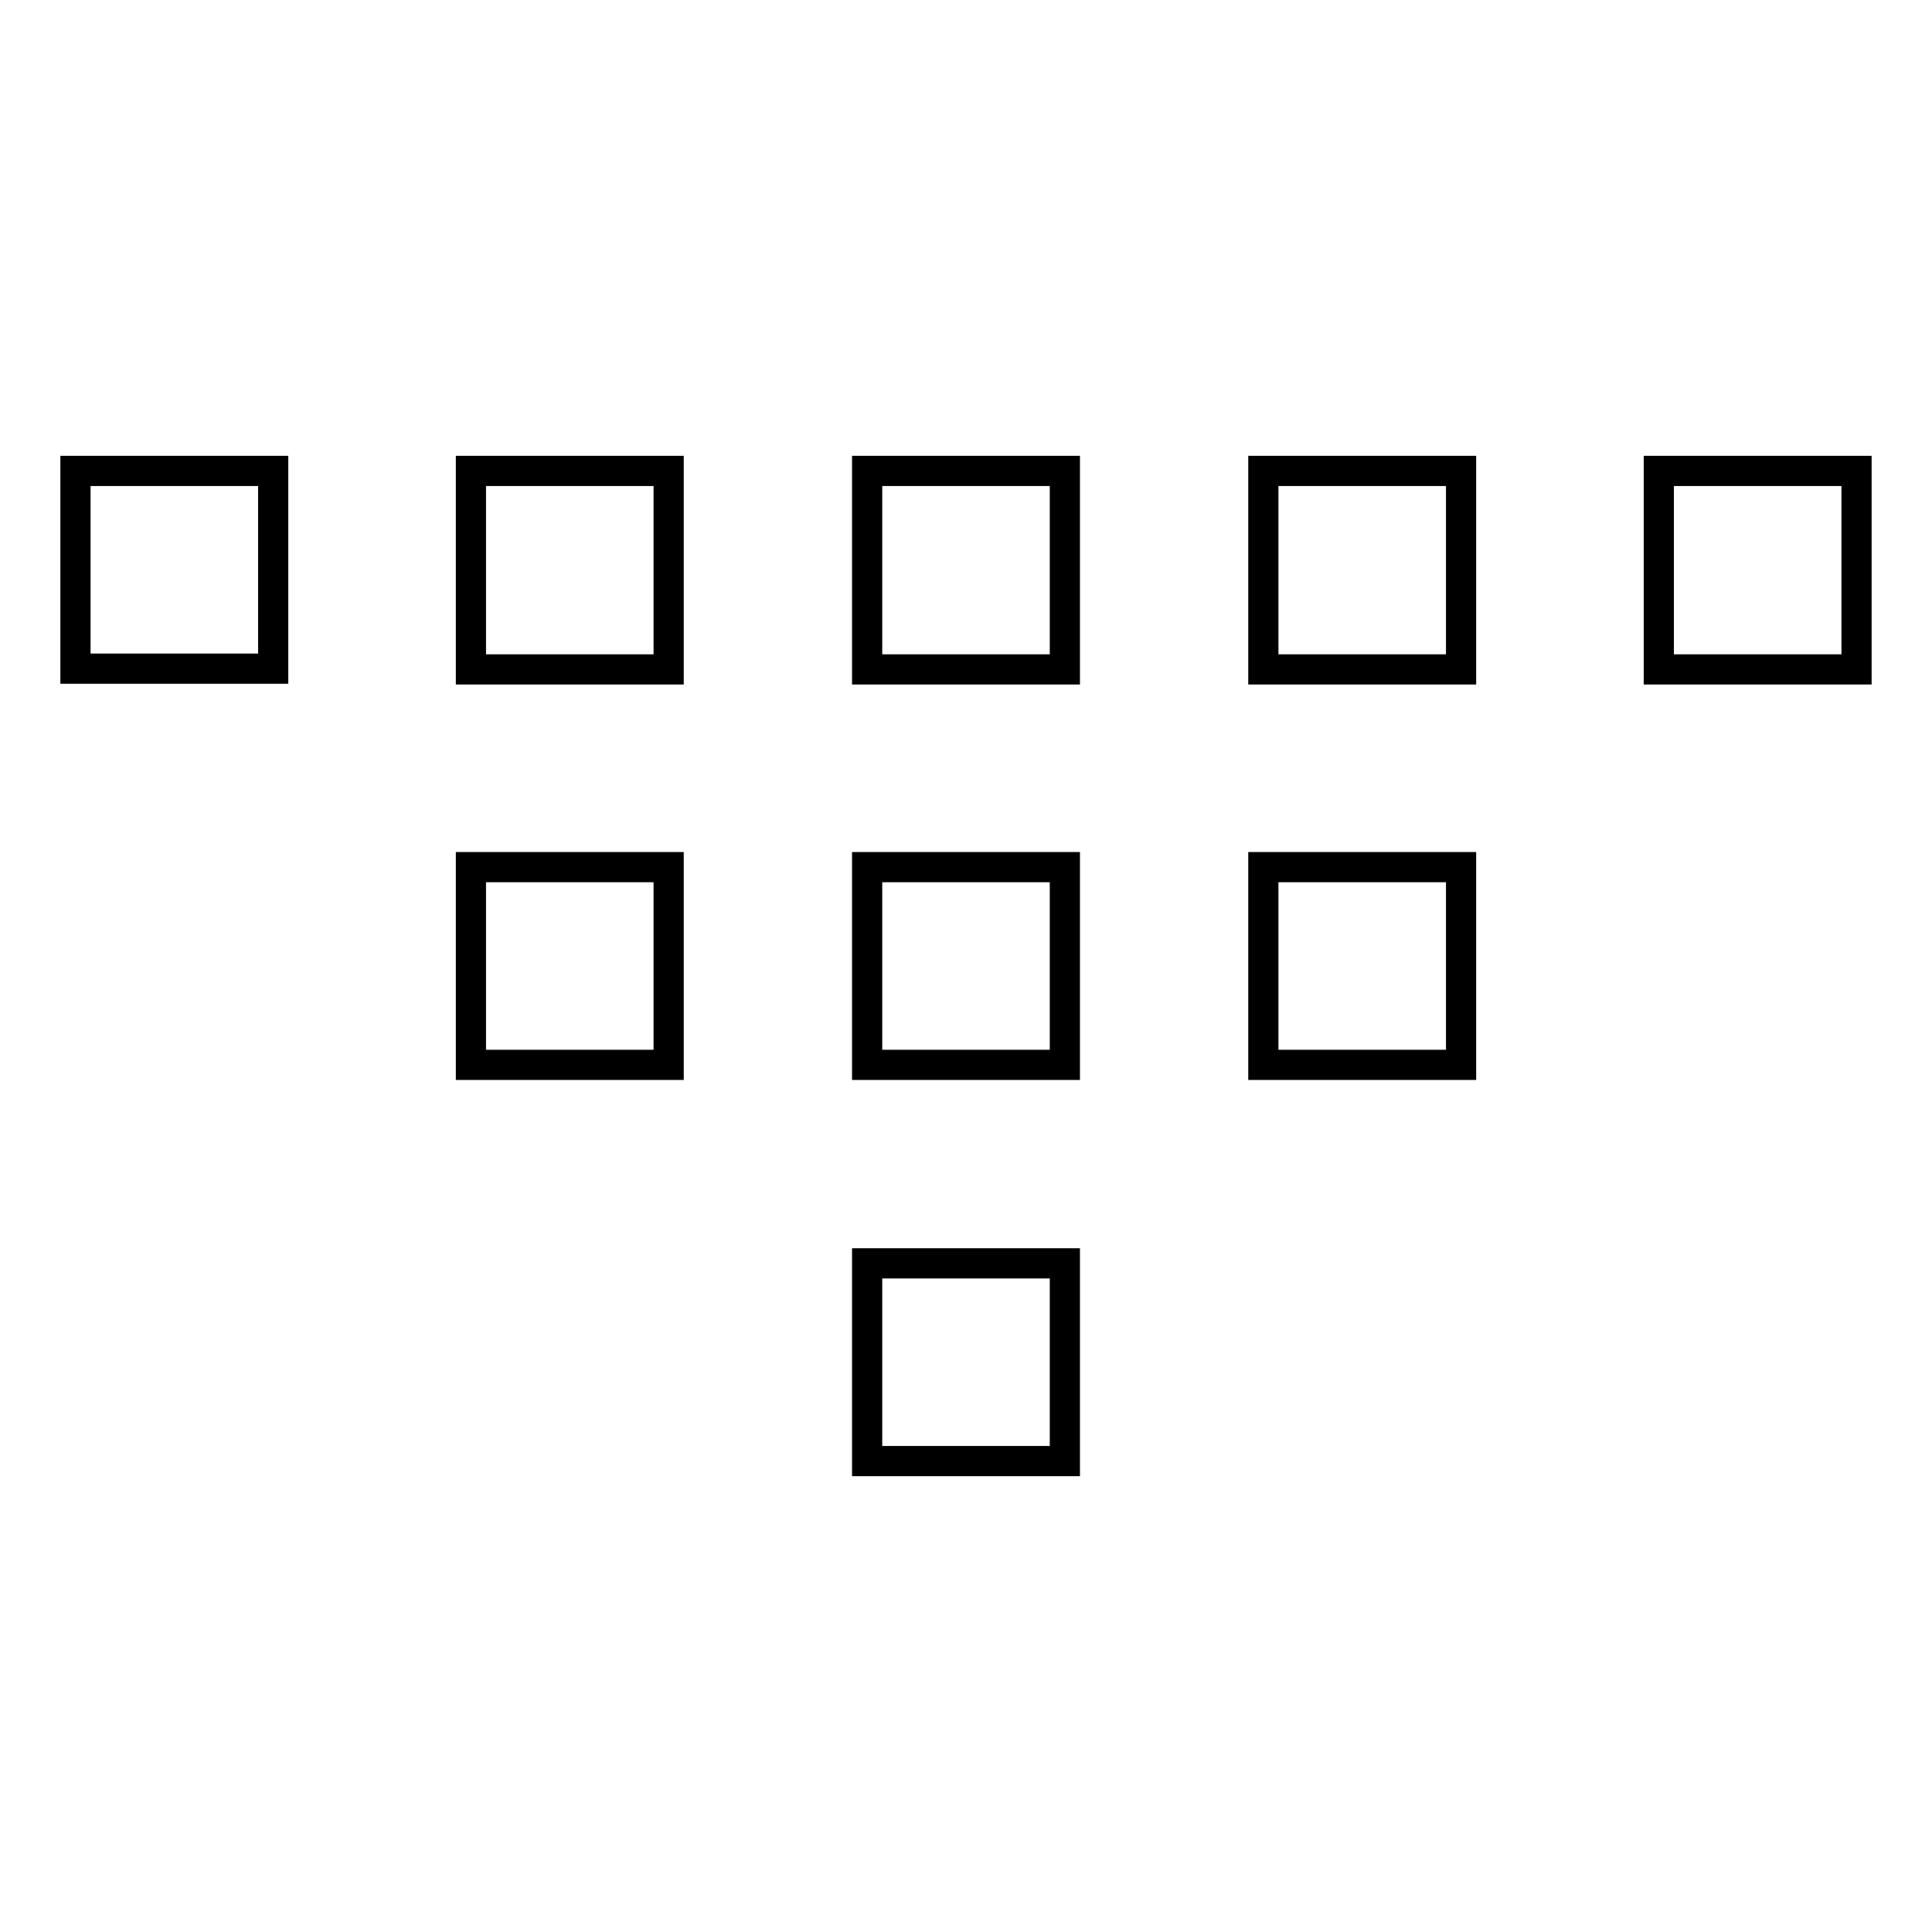 <?xml version="1.0" encoding="utf-8"?>
<!-- Svg Vector Icons : http://www.onlinewebfonts.com/icon -->
<!DOCTYPE svg PUBLIC "-//W3C//DTD SVG 1.1//EN" "http://www.w3.org/Graphics/SVG/1.1/DTD/svg11.dtd">
<svg version="1.1" xmlns="http://www.w3.org/2000/svg" xmlns:xlink="http://www.w3.org/1999/xlink" x="0px" y="0px" viewBox="0 0 256 256" enable-background="new 0 0 256 256" xml:space="preserve">
<g> <path stroke-width="4" fill-opacity="0" stroke="#000000"  d="M36.2,62.4H10v26.2h26.2V62.4z M88.7,88.7H62.4V62.4h26.2V88.7z M141.1,88.7h-26.2V62.4h26.2V88.7z  M193.6,88.7h-26.2V62.4h26.2V88.7z M246,88.7h-26.2V62.4H246V88.7z M88.7,141.1H62.4v-26.2h26.2V141.1z M141.1,141.1h-26.2v-26.2 h26.2V141.1z M141.1,193.6h-26.2v-26.2h26.2V193.6z M193.6,141.1h-26.2v-26.2h26.2V141.1z"/></g>
</svg>